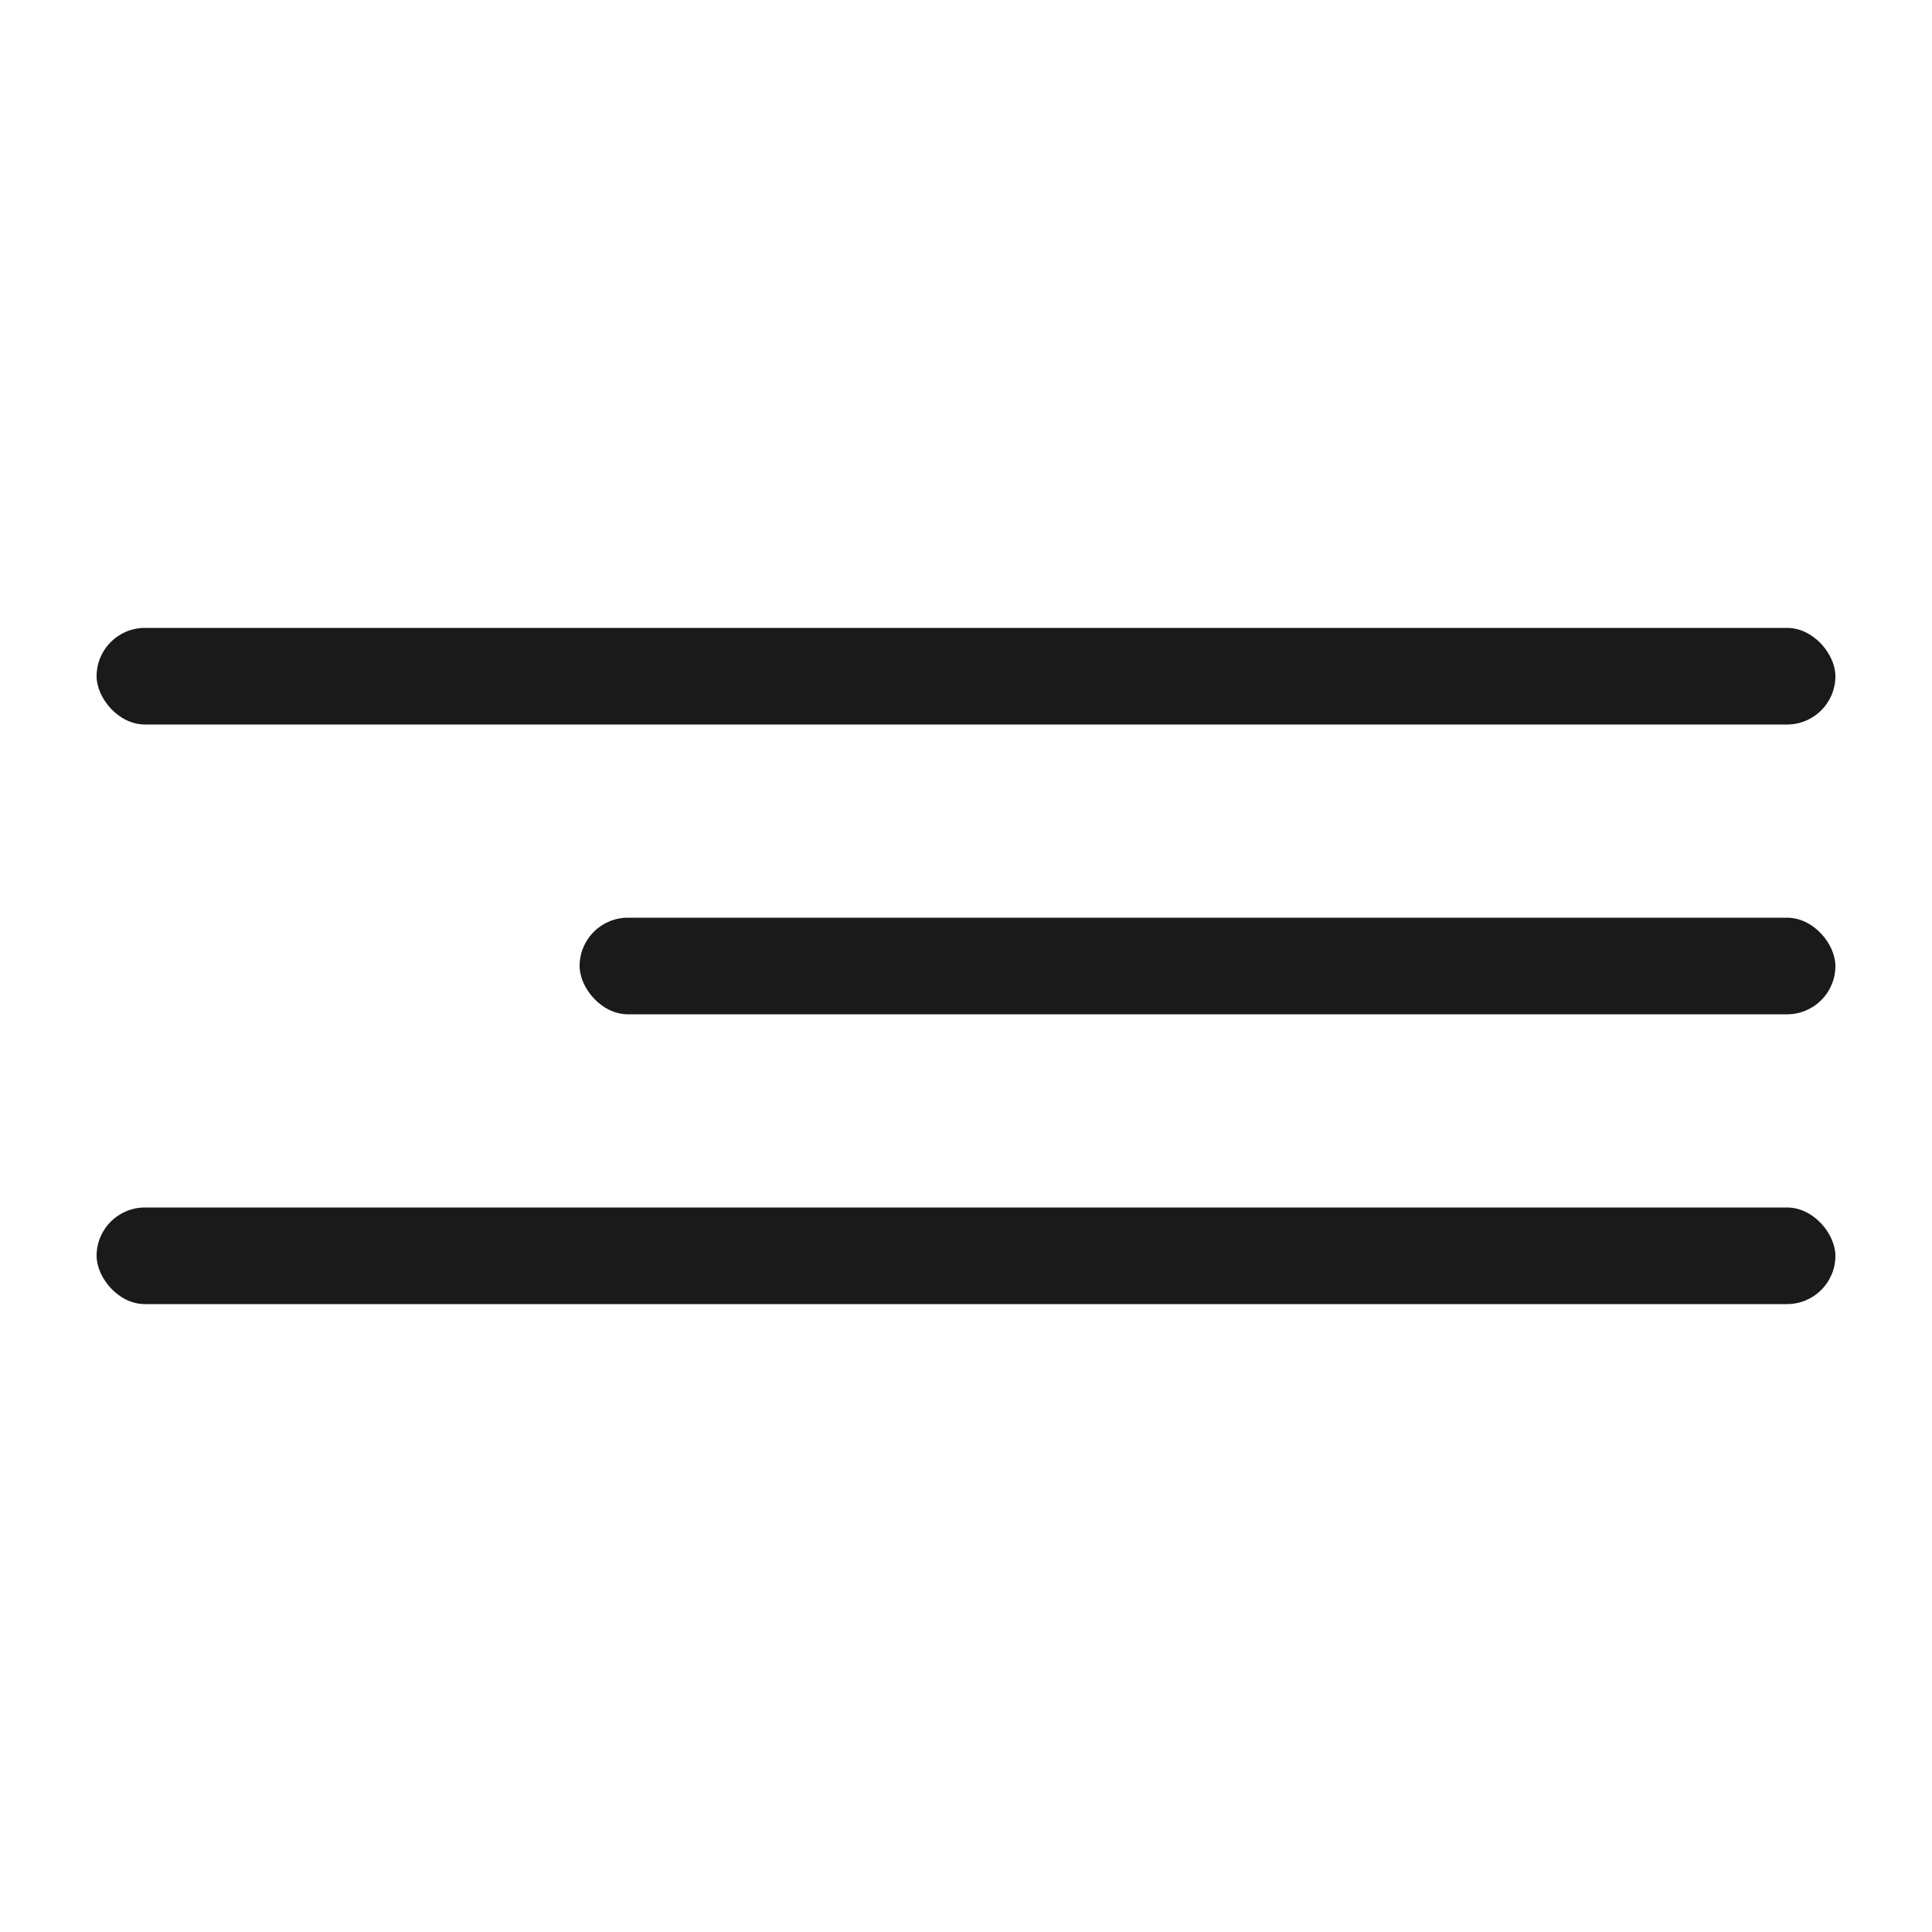 <?xml version="1.0" encoding="UTF-8"?> <svg xmlns="http://www.w3.org/2000/svg" width="40" height="40" viewBox="0 0 40 40" fill="none"> <rect x="2" y="13" width="36" height="2" rx="1" fill="#1A1A1A"></rect> <rect x="12" y="19" width="26" height="2" rx="1" fill="#1A1A1A"></rect> <rect x="2" y="25" width="36" height="2" rx="1" fill="#1A1A1A"></rect> </svg> 